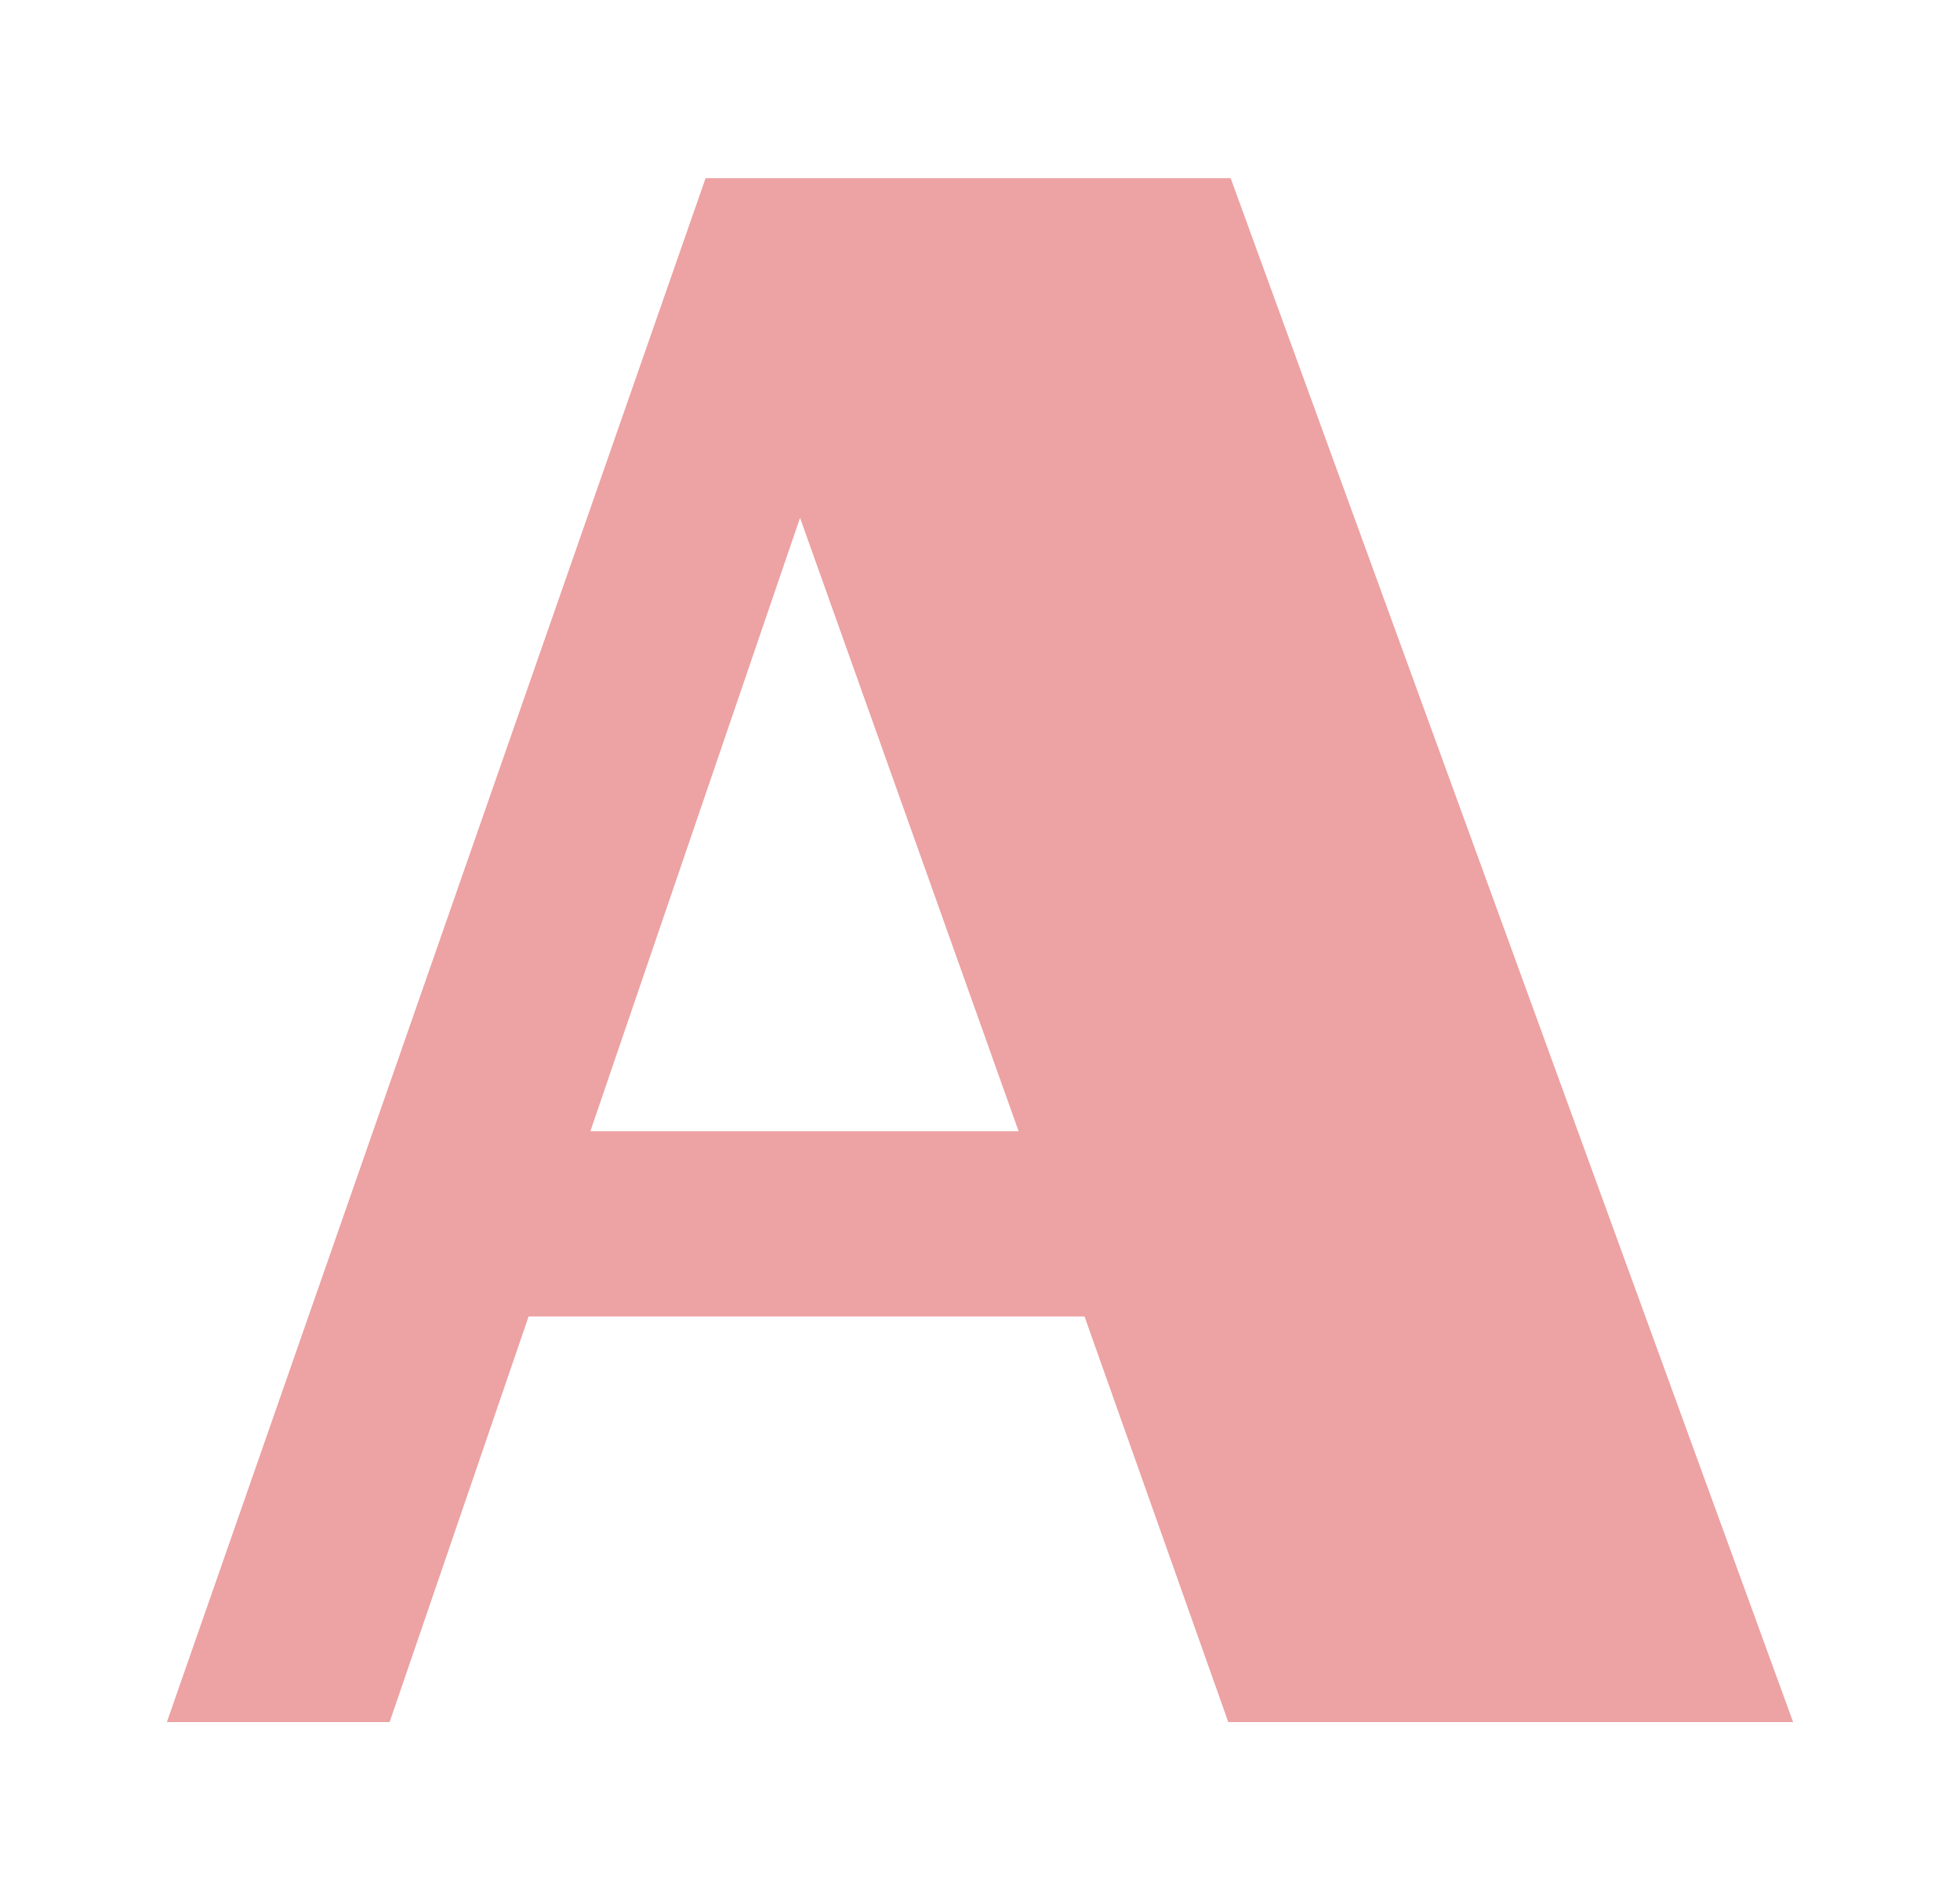 <svg width="33" height="32" viewBox="0 0 33 32" fill="none" xmlns="http://www.w3.org/2000/svg">
<path d="M18.26 22.17H8.9L6.56 29H2.81L11.88 3H20.72L30.19 29H20.68L18.26 22.17ZM13.47 8.72L9.94 19.05H17.15L13.47 8.72Z" fill="#EDA2A3"/>
</svg>
